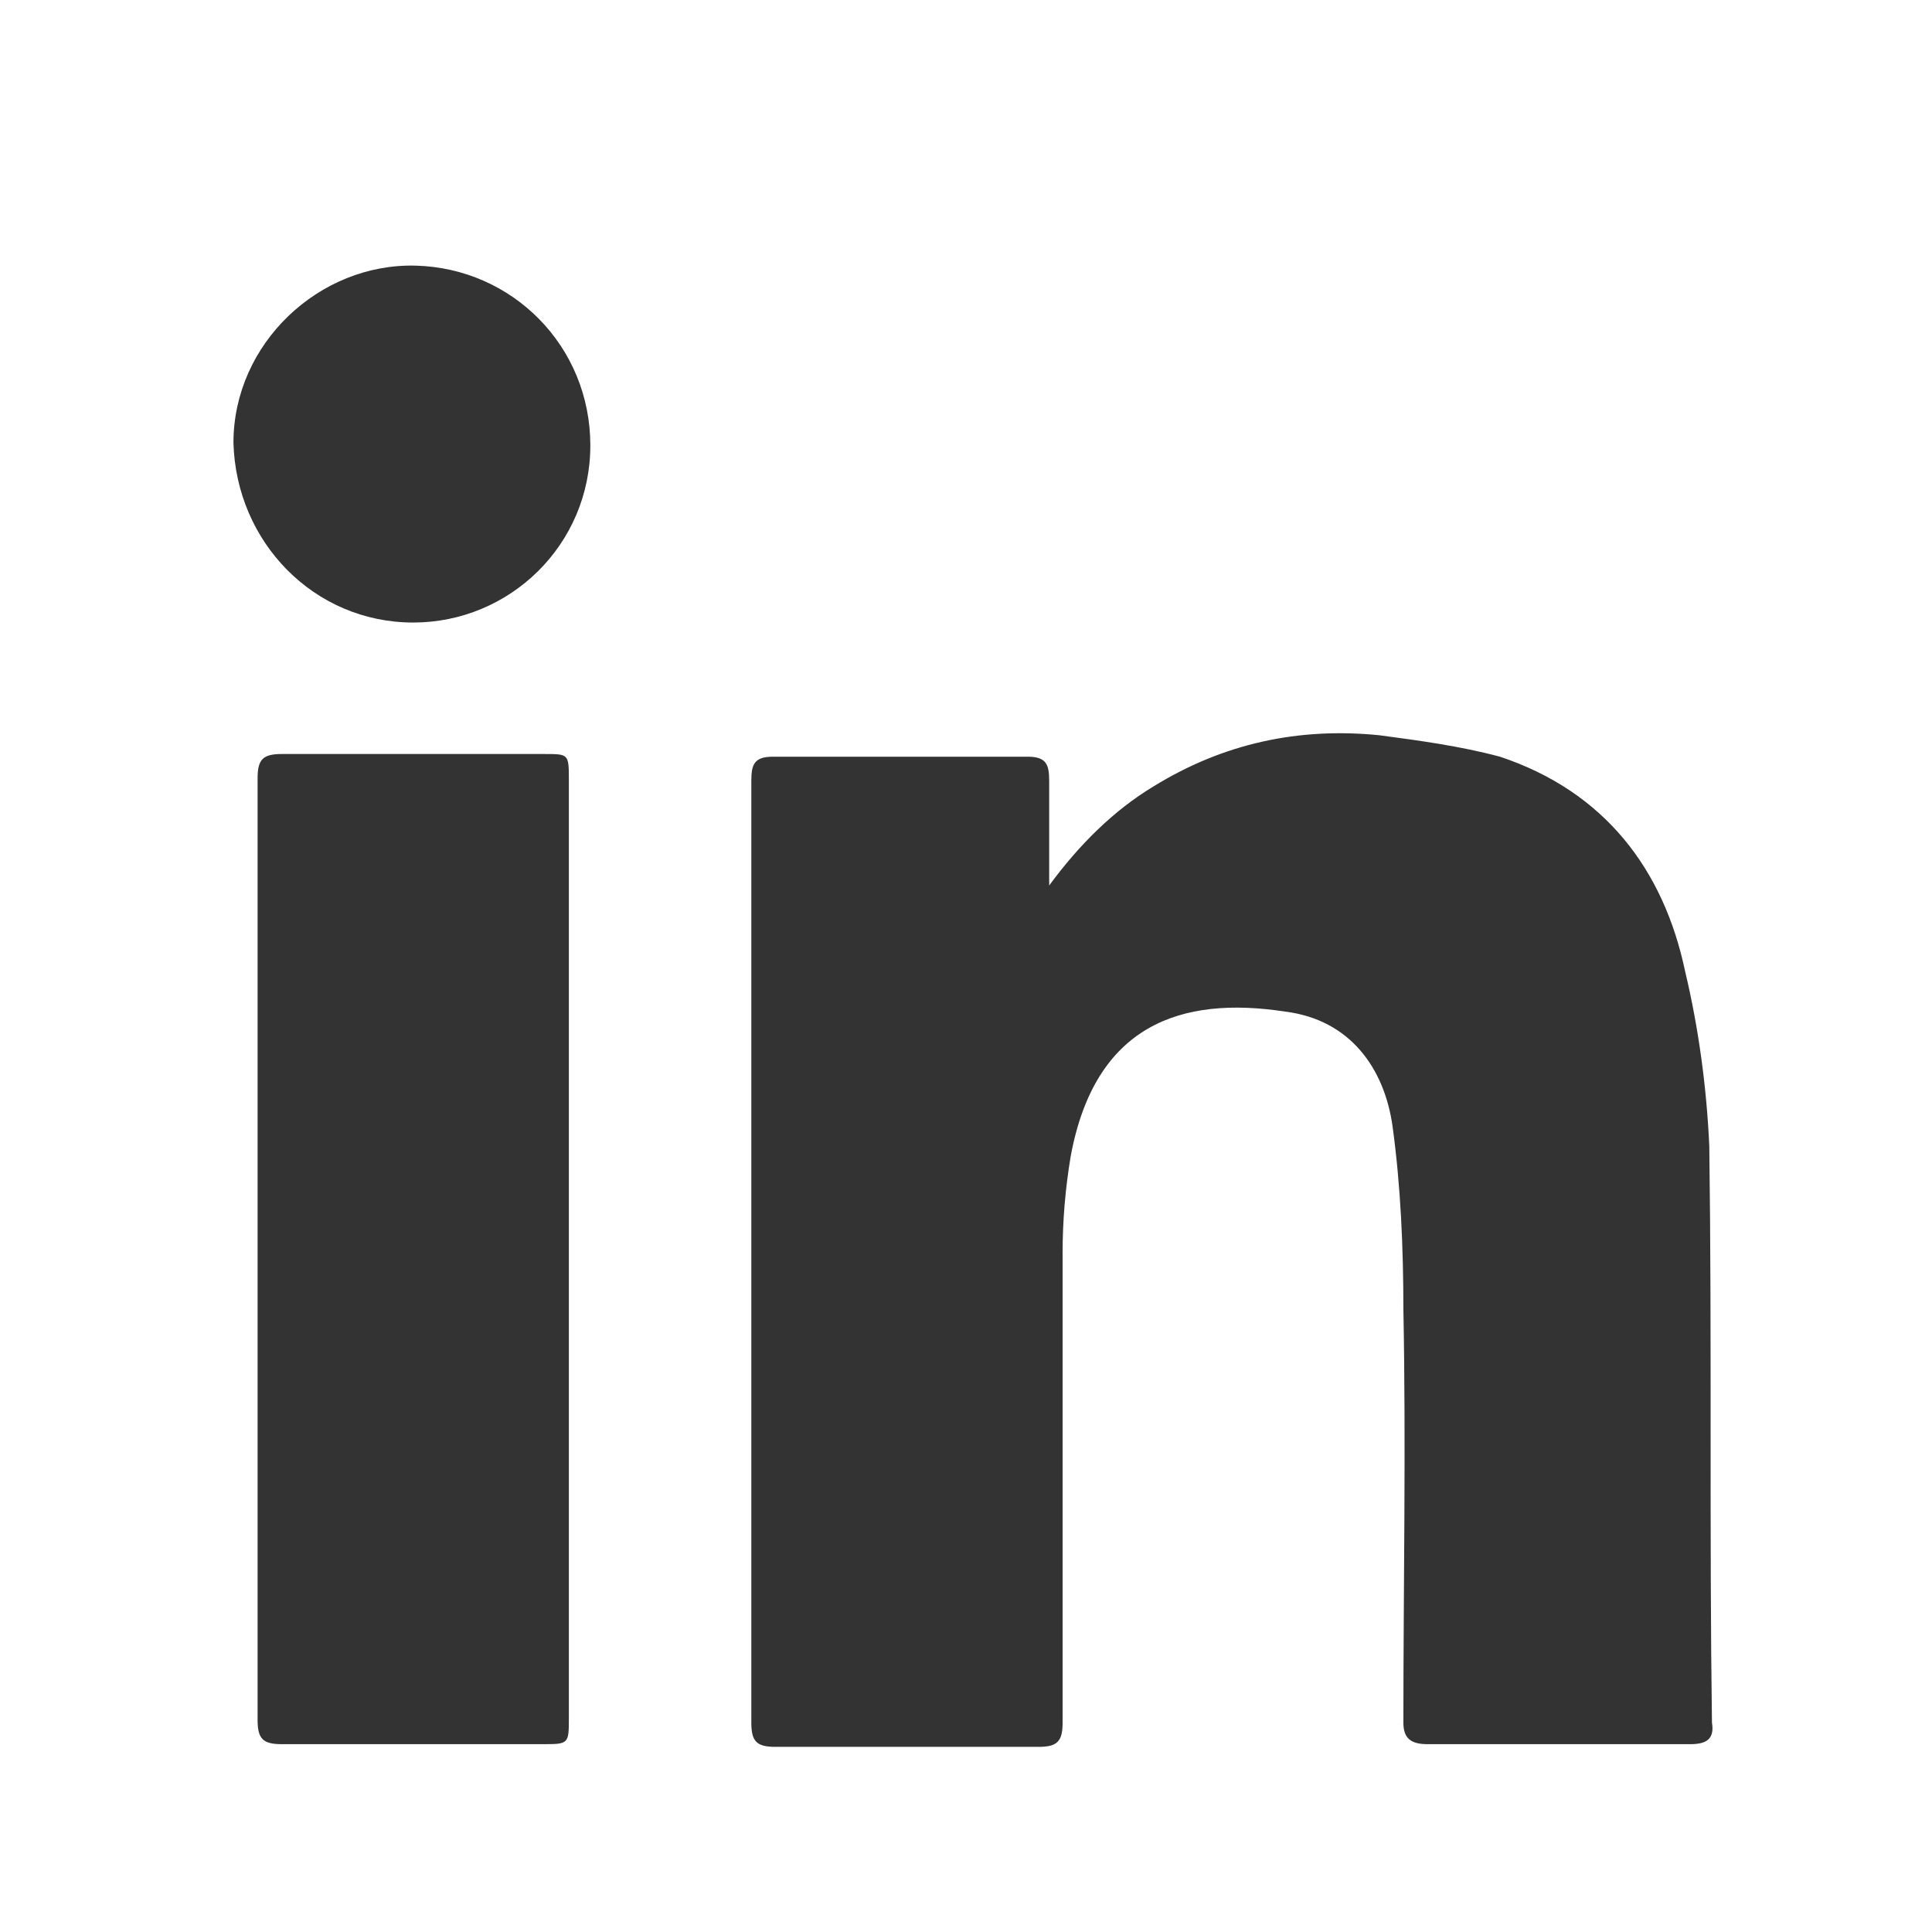 <?xml version="1.0" encoding="utf-8"?>
<!-- Generator: Adobe Illustrator 25.4.1, SVG Export Plug-In . SVG Version: 6.00 Build 0)  -->
<svg version="1.1" id="Layer_1" xmlns="http://www.w3.org/2000/svg" xmlns:xlink="http://www.w3.org/1999/xlink" x="0px" y="0px"
	 viewBox="0 0 72 72" style="enable-background:new 0 0 72 72;" xml:space="preserve">
<rect x="0" y="0" width="72" height="72" fill="#333333" stroke="none"/>
<style type="text/css">
	.st0{fill:#FFFFFF;}
</style>
<g>
	<path class="st0" d="M0,0v72h72V0H0z M21.2,64c0,1,0,1-1,1c-3.2,0-6.5,0-9.7,0c-0.7,0-0.9-0.2-0.9-0.9c0-11.7,0-23.4,0-35.1
		c0-0.7,0.2-0.9,0.9-0.9c3.3,0,6.5,0,9.8,0c0.9,0,0.9,0,0.9,1c0,5.8,0,11.6,0,17.4C21.2,52.3,21.2,58.2,21.2,64z M15.4,23.2
		c-3.7,0-6.6-3-6.7-6.7c0-3.7,3.2-6.7,6.8-6.6c3.6,0.1,6.5,3,6.5,6.7C22,20.3,19,23.2,15.4,23.2z M63,65c-3.3,0-6.5,0-9.8,0
		c-0.6,0-0.9-0.2-0.9-0.8c0-5.1,0.1-10.3,0-15.4c0-2.3-0.1-4.6-0.4-6.8c-0.3-2.2-1.6-4-4-4.3c-3.9-0.6-7.1,0.5-8,5.4
		c-0.2,1.2-0.3,2.4-0.3,3.6c0,5.8,0,11.7,0,17.5c0,0.7-0.2,0.9-0.9,0.9c-3.3,0-6.6,0-9.8,0c-0.7,0-0.9-0.2-0.9-0.9
		c0-11.7,0-23.4,0-35.1c0-0.6,0.1-0.9,0.8-0.9c3.2,0,6.3,0,9.5,0c0.7,0,0.8,0.3,0.8,0.9c0,1.3,0,2.6,0,3.9c1.1-1.5,2.4-2.8,3.9-3.7
		c2.6-1.6,5.4-2.2,8.4-1.9c1.5,0.2,3,0.4,4.5,0.8c3.9,1.3,6.1,4.2,6.9,8c0.5,2.1,0.8,4.3,0.9,6.5c0.1,7.2,0,14.3,0.1,21.5
		C63.9,64.8,63.6,65,63,65z"/>
</g>
</svg>
